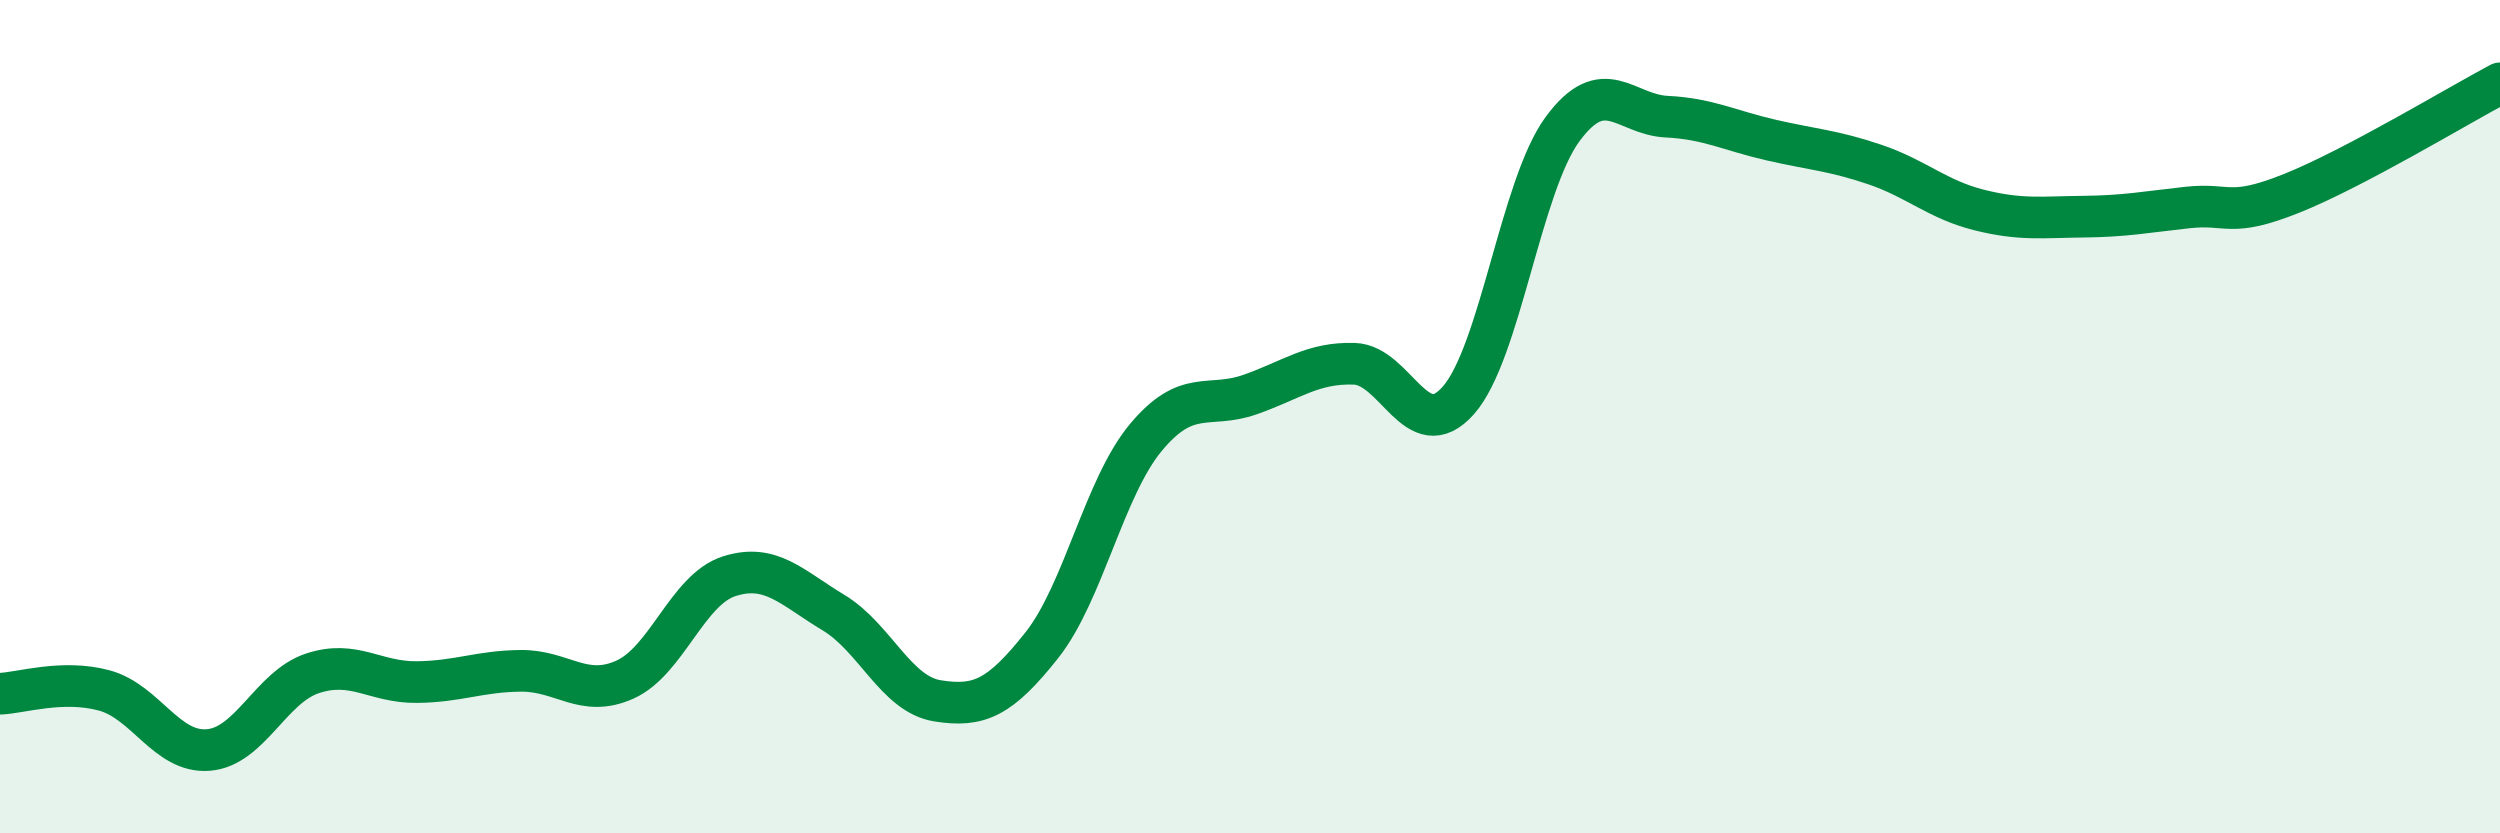 
    <svg width="60" height="20" viewBox="0 0 60 20" xmlns="http://www.w3.org/2000/svg">
      <path
        d="M 0,16.65 C 0.5,16.63 1.5,16.3 2.5,16.57 C 3.5,16.84 4,18.08 5,18 C 6,17.92 6.5,16.49 7.5,16.16 C 8.5,15.83 9,16.38 10,16.37 C 11,16.36 11.5,16.11 12.5,16.1 C 13.5,16.09 14,16.76 15,16.31 C 16,15.86 16.5,14.15 17.5,13.83 C 18.5,13.51 19,14.1 20,14.7 C 21,15.3 21.5,16.66 22.5,16.82 C 23.5,16.98 24,16.75 25,15.49 C 26,14.23 26.5,11.7 27.5,10.5 C 28.5,9.3 29,9.82 30,9.47 C 31,9.12 31.5,8.7 32.5,8.73 C 33.5,8.76 34,10.74 35,9.61 C 36,8.48 36.5,4.46 37.5,3.1 C 38.5,1.74 39,2.75 40,2.8 C 41,2.85 41.5,3.13 42.5,3.36 C 43.5,3.59 44,3.61 45,3.95 C 46,4.29 46.5,4.79 47.5,5.04 C 48.5,5.29 49,5.21 50,5.2 C 51,5.19 51.5,5.09 52.5,4.98 C 53.5,4.87 53.5,5.24 55,4.64 C 56.5,4.04 59,2.53 60,2L60 20L0 20Z"
        fill="#008740"
        opacity="0.1"
        stroke-linecap="round"
        stroke-linejoin="round"
      />
      <path
        d="M 0,16.65 C 0.5,16.63 1.5,16.3 2.5,16.57 C 3.5,16.84 4,18.08 5,18 C 6,17.92 6.5,16.49 7.5,16.16 C 8.5,15.83 9,16.38 10,16.37 C 11,16.36 11.5,16.11 12.5,16.1 C 13.5,16.09 14,16.76 15,16.31 C 16,15.86 16.5,14.15 17.5,13.83 C 18.5,13.51 19,14.1 20,14.7 C 21,15.3 21.5,16.66 22.5,16.82 C 23.5,16.98 24,16.75 25,15.49 C 26,14.23 26.5,11.7 27.5,10.5 C 28.5,9.3 29,9.82 30,9.47 C 31,9.12 31.5,8.7 32.5,8.73 C 33.5,8.76 34,10.74 35,9.61 C 36,8.48 36.5,4.46 37.5,3.1 C 38.5,1.74 39,2.75 40,2.8 C 41,2.85 41.5,3.13 42.5,3.36 C 43.5,3.59 44,3.61 45,3.95 C 46,4.29 46.5,4.79 47.5,5.04 C 48.5,5.29 49,5.21 50,5.2 C 51,5.19 51.5,5.09 52.5,4.98 C 53.5,4.87 53.5,5.24 55,4.64 C 56.5,4.04 59,2.53 60,2"
        stroke="#008740"
        stroke-width="1"
        fill="none"
        stroke-linecap="round"
        stroke-linejoin="round"
      />
    </svg>
  